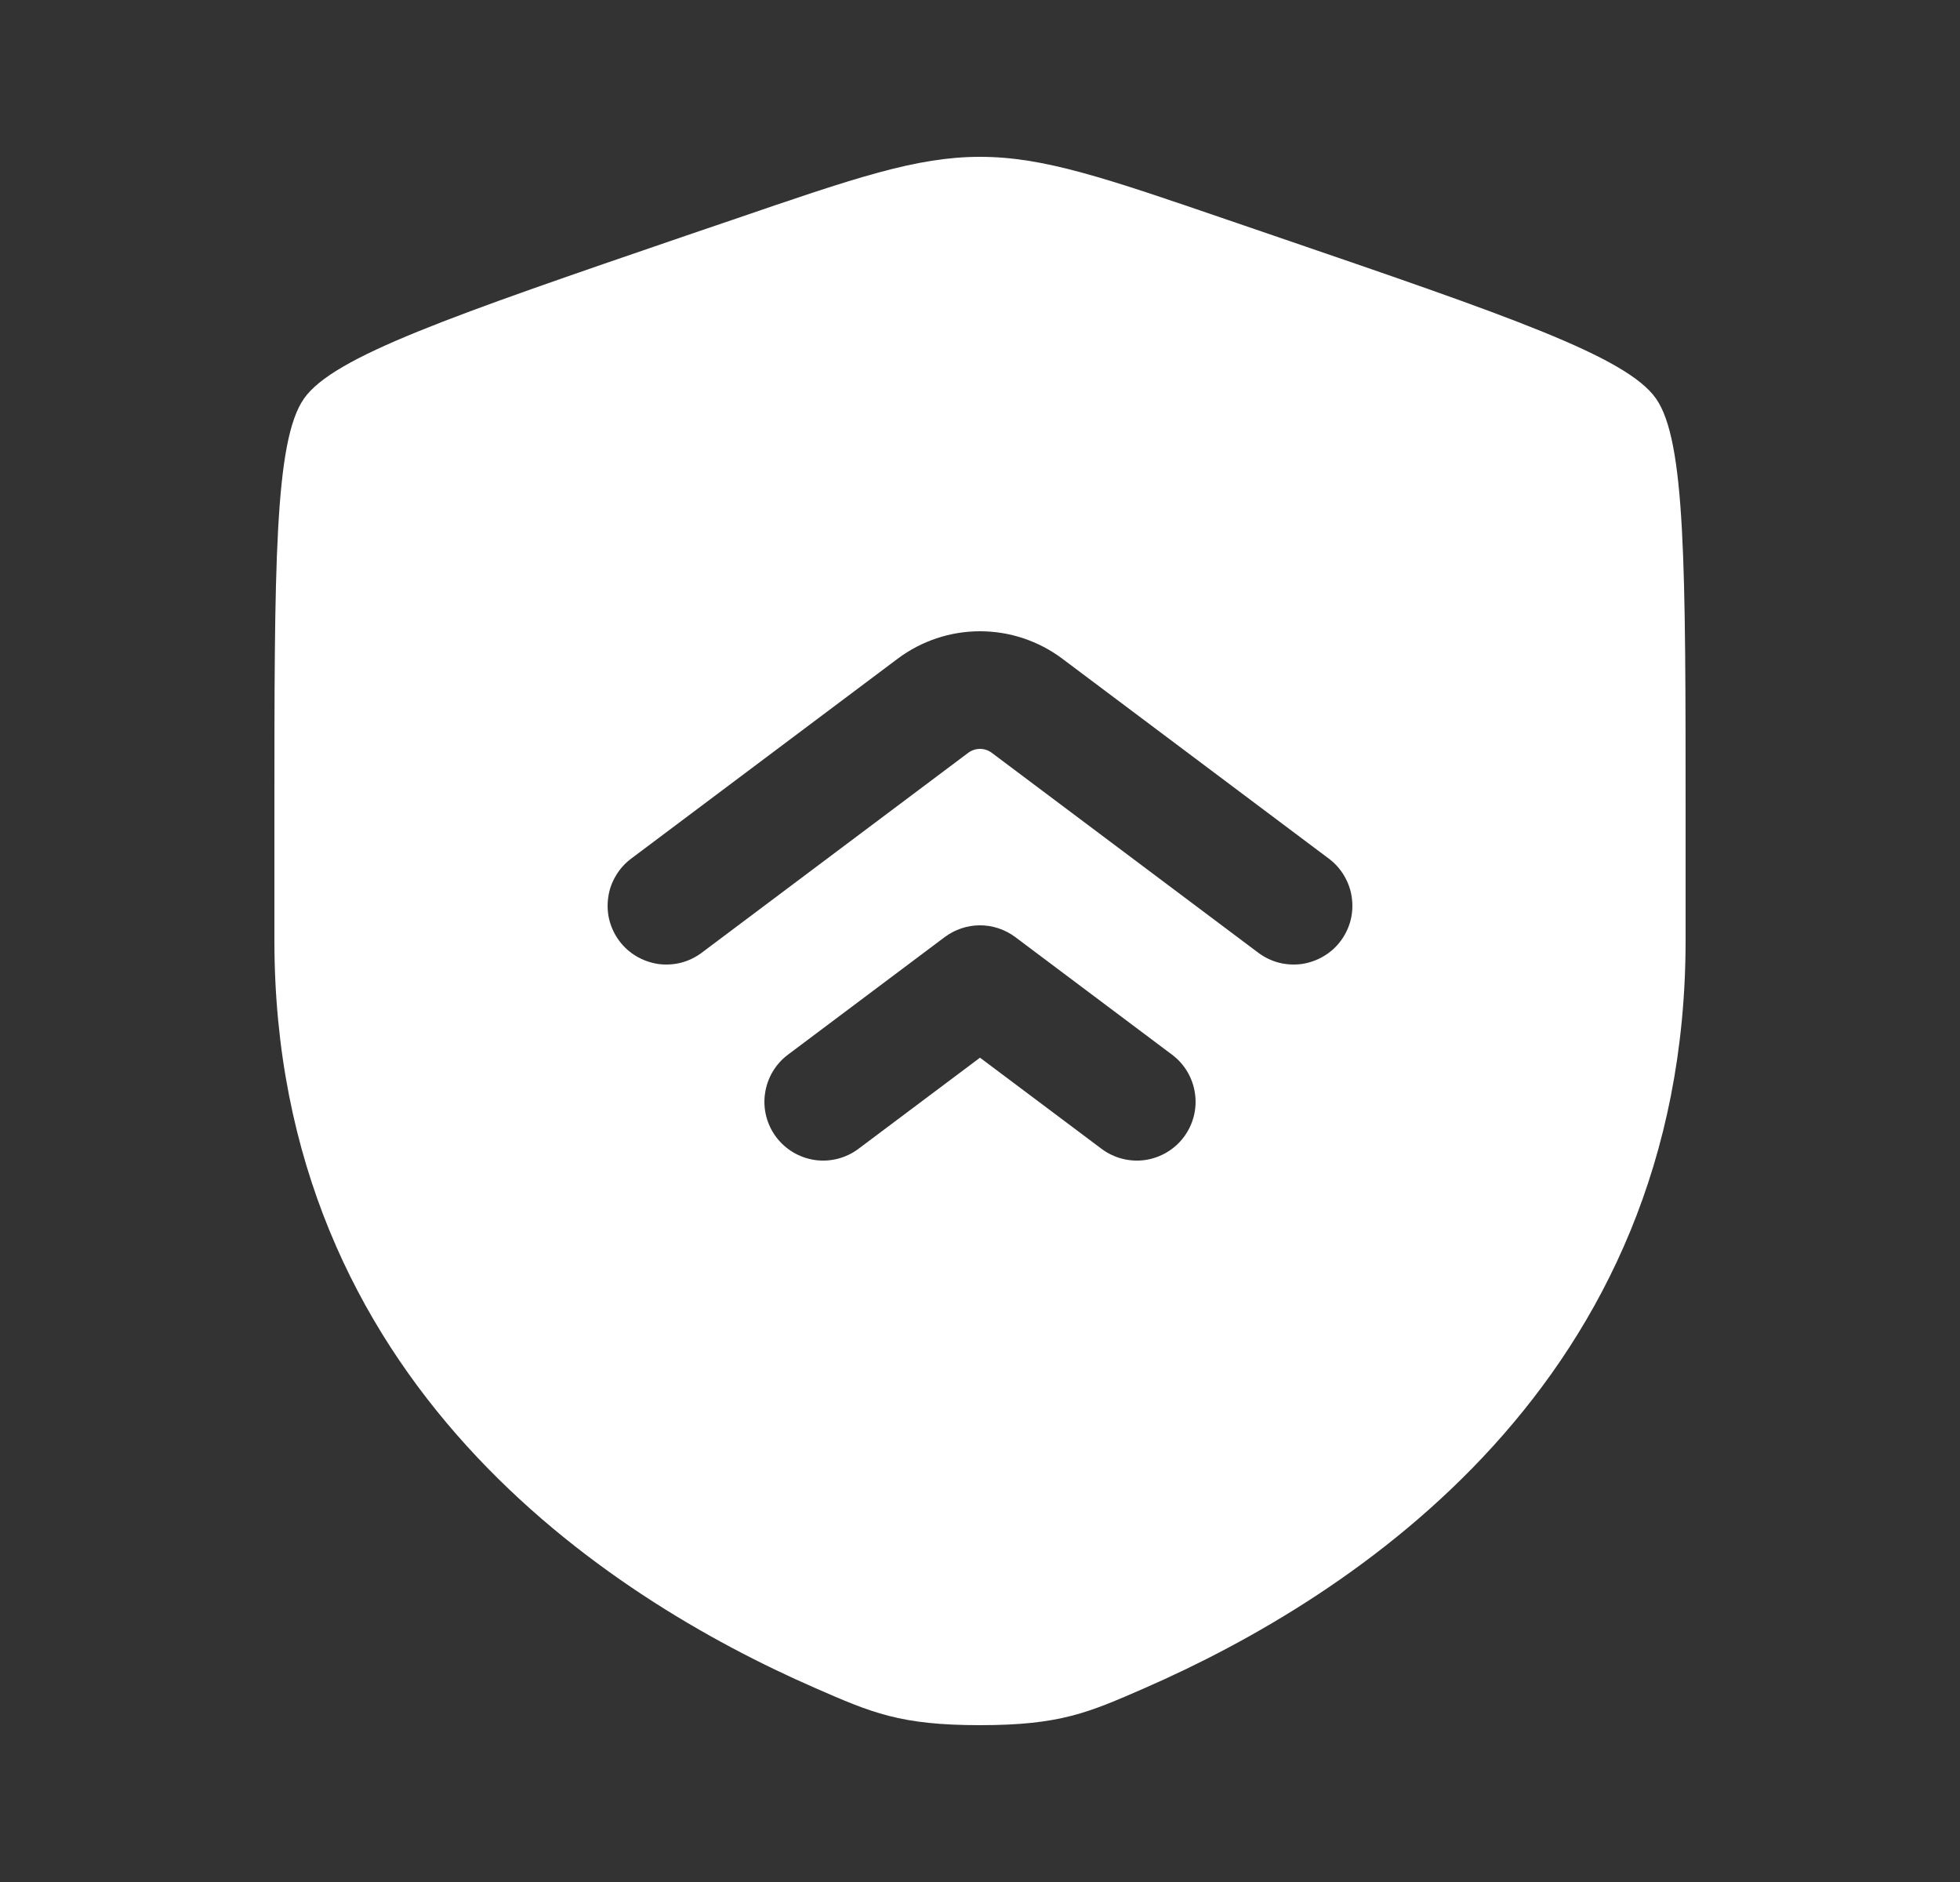 <svg width="25" height="24" viewBox="0 0 25 24" fill="none" xmlns="http://www.w3.org/2000/svg">
<rect x="0" y="0" width="25" height="24" fill="#333333" stroke="none"/>
<path fill-rule="evenodd" clip-rule="evenodd" d="M3.878 5.082C3.5 5.62 3.5 7.22 3.5 10.417V11.991C3.5 17.629 7.739 20.366 10.399 21.527C11.12 21.842 11.481 22 12.5 22C13.52 22 13.88 21.842 14.601 21.527C17.261 20.365 21.5 17.63 21.5 11.991V10.417C21.5 7.219 21.5 5.62 21.122 5.082C20.745 4.545 19.242 4.03 16.235 3.001L15.662 2.805C14.095 2.268 13.312 2 12.5 2C11.689 2 10.905 2.268 9.338 2.805L8.765 3C5.758 4.03 4.255 4.545 3.878 5.082ZM16.95 10.95L13.55 8.4C13.247 8.173 12.879 8.05 12.5 8.05C12.121 8.05 11.753 8.173 11.45 8.4L8.05 10.95C7.971 11.009 7.905 11.083 7.855 11.168C7.804 11.253 7.771 11.346 7.758 11.444C7.744 11.541 7.749 11.641 7.773 11.736C7.798 11.832 7.841 11.921 7.9 12C7.959 12.079 8.033 12.145 8.118 12.195C8.203 12.245 8.296 12.278 8.394 12.293C8.491 12.306 8.591 12.301 8.686 12.277C8.782 12.252 8.871 12.209 8.95 12.15L12.35 9.6C12.393 9.568 12.446 9.55 12.5 9.55C12.554 9.55 12.607 9.568 12.65 9.6L16.05 12.15C16.129 12.209 16.218 12.252 16.314 12.277C16.409 12.301 16.509 12.306 16.606 12.293C16.704 12.278 16.797 12.245 16.882 12.195C16.967 12.145 17.041 12.079 17.1 12C17.159 11.921 17.202 11.832 17.227 11.736C17.251 11.641 17.256 11.541 17.242 11.444C17.229 11.346 17.195 11.253 17.145 11.168C17.095 11.083 17.029 11.009 16.95 10.95ZM14.95 13.45L12.95 11.95C12.82 11.853 12.662 11.8 12.5 11.8C12.338 11.8 12.18 11.853 12.05 11.95L10.05 13.45C9.891 13.569 9.786 13.747 9.758 13.944C9.729 14.141 9.781 14.341 9.9 14.5C10.019 14.659 10.197 14.764 10.394 14.793C10.591 14.821 10.791 14.769 10.95 14.65L12.5 13.488L14.05 14.65C14.209 14.769 14.409 14.821 14.606 14.793C14.803 14.764 14.981 14.659 15.1 14.5C15.219 14.341 15.271 14.141 15.242 13.944C15.214 13.747 15.109 13.569 14.95 13.45Z" fill="white"/>
</svg>
